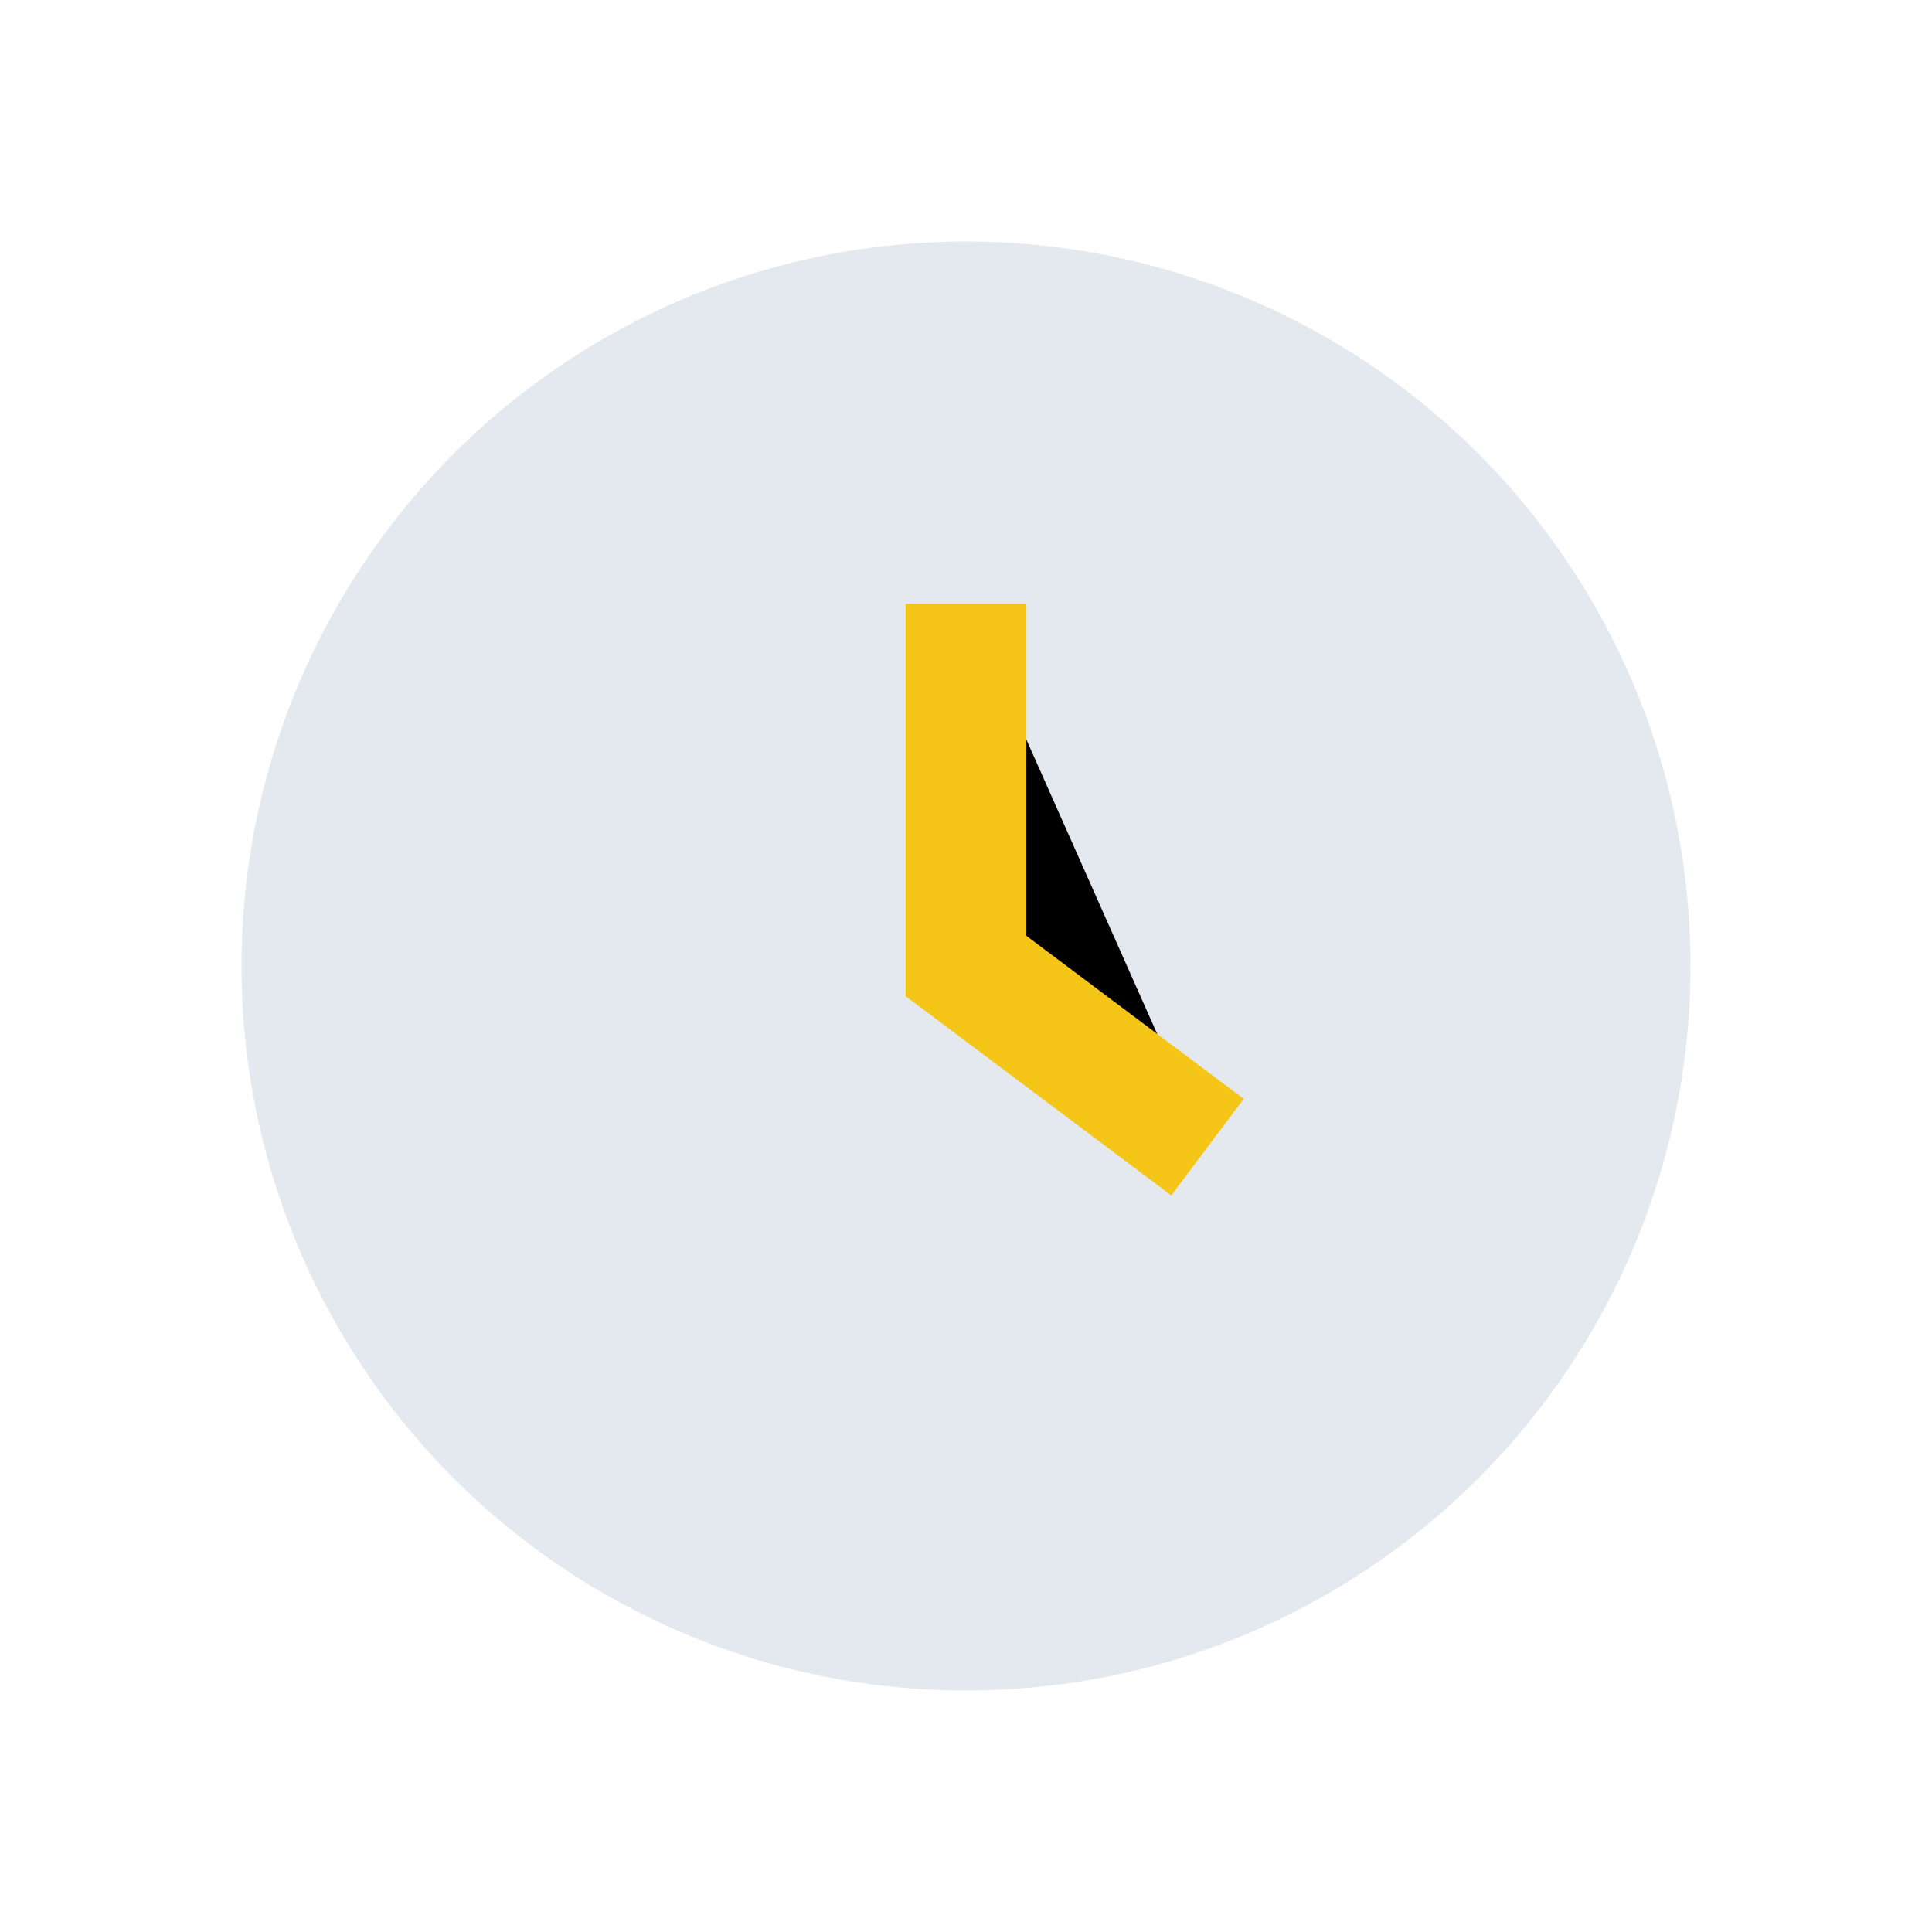 <?xml version="1.0" encoding="UTF-8"?>
<svg xmlns="http://www.w3.org/2000/svg" width="32" height="32" viewBox="0 0 32 32"><circle cx="16" cy="16" r="12" fill="#E4E8EF"/><path d="M16 10v6l4 3" stroke="#F5C518" stroke-width="2"/></svg>